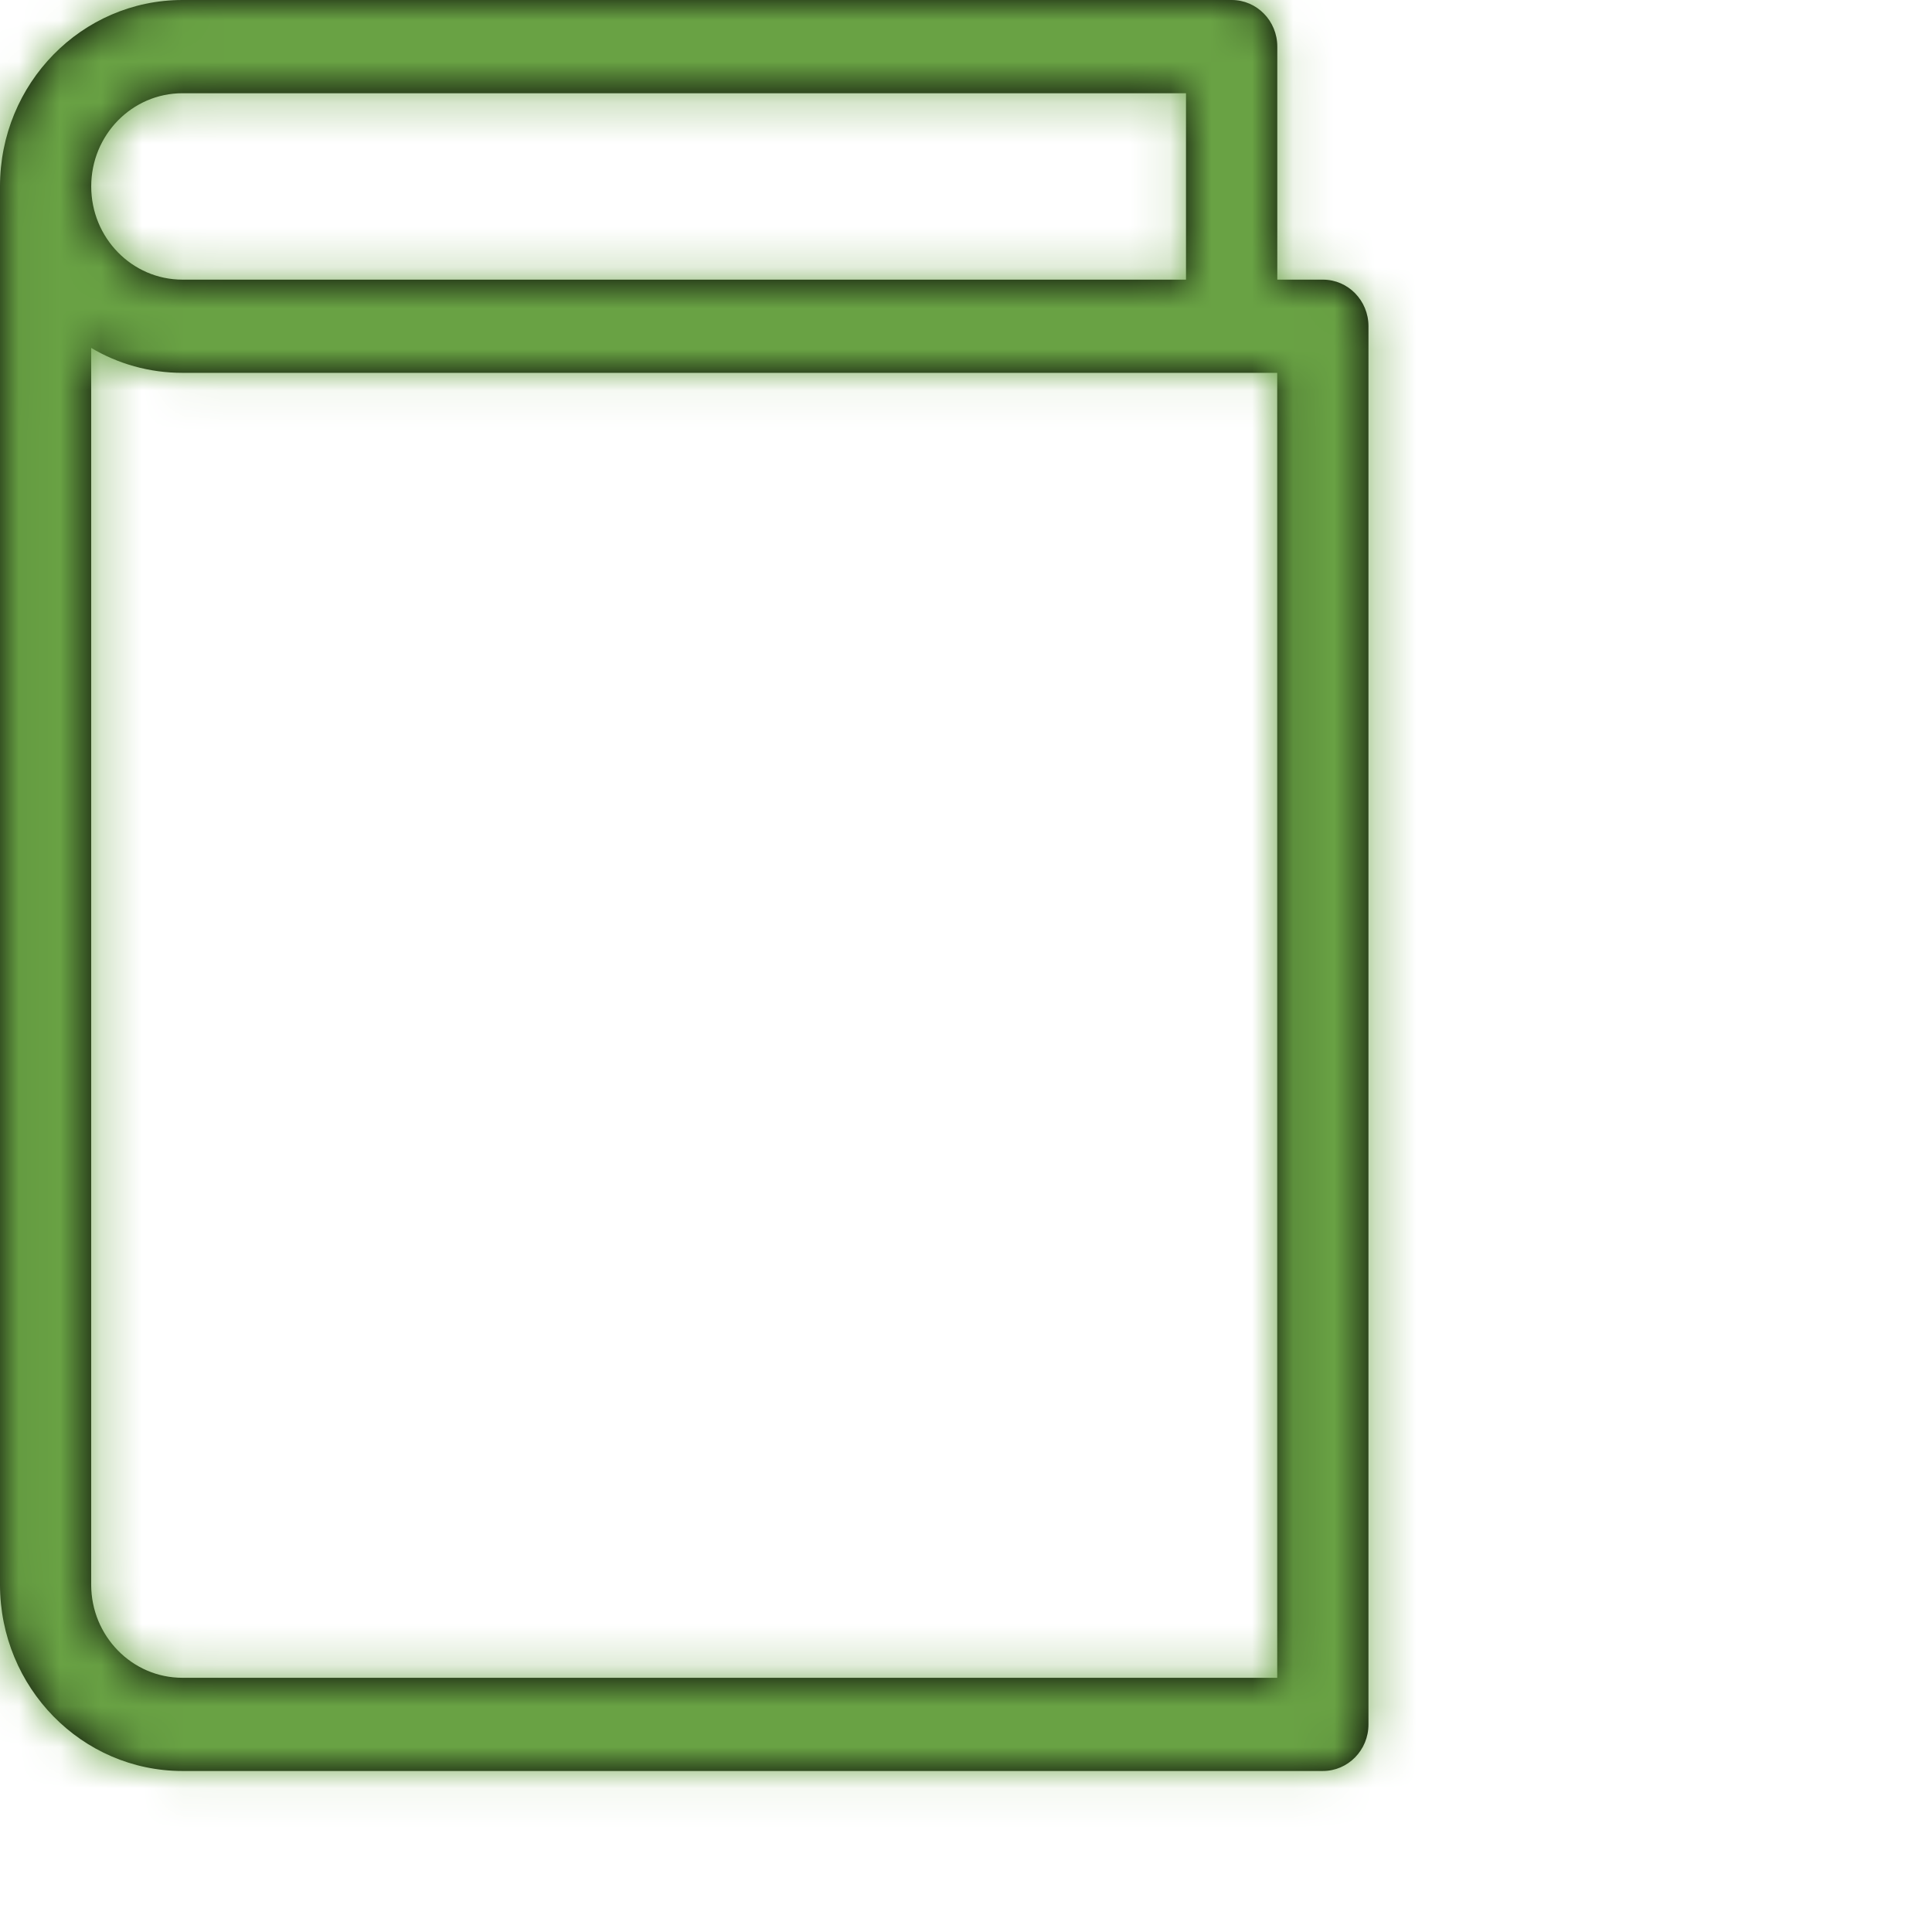 <svg xmlns="http://www.w3.org/2000/svg" xmlns:xlink="http://www.w3.org/1999/xlink" width="47" height="47" viewBox="0 0 47 47">
    <defs>
        <path id="fzyg7a8vva" d="M31.114 9.07H4.48c-.809 0-1.567-.22-2.22-.606v30.084c0 1.253.994 2.268 2.22 2.268h26.633V9.07zm1.894-1.935c.201.205.325.488.325.801V41.95c0 .626-.497 1.133-1.11 1.133H4.482c-2.452 0-4.44-2.03-4.44-4.535V4.535C.042 2.03 2.03 0 4.482 0h25.523c.613 0 1.11.508 1.11 1.134v5.669h1.11c.306 0 .583.127.784.332zm-4.114-.332V2.268H4.481c-1.226 0-2.22 1.014-2.22 2.267s.994 2.268 2.22 2.268h24.413z"/>
    </defs>
    <g fill="none" fill-rule="evenodd">
        <g>
            <g>
                <g transform="translate(-183 -1197) translate(182 1197) translate(.958)">
                    <mask id="z2f38zcefb" fill="#fff">
                        <use xlink:href="#fzyg7a8vva"/>
                    </mask>
                    <use fill="#000" fill-rule="nonzero" xlink:href="#fzyg7a8vva"/>
                    <g fill="#69A244" mask="url(#z2f38zcefb)">
                        <path d="M2 0H197.833V78.333H2z" transform="translate(-11.75 -1.958)"/>
                    </g>
                </g>
            </g>
        </g>
    </g>
</svg>
